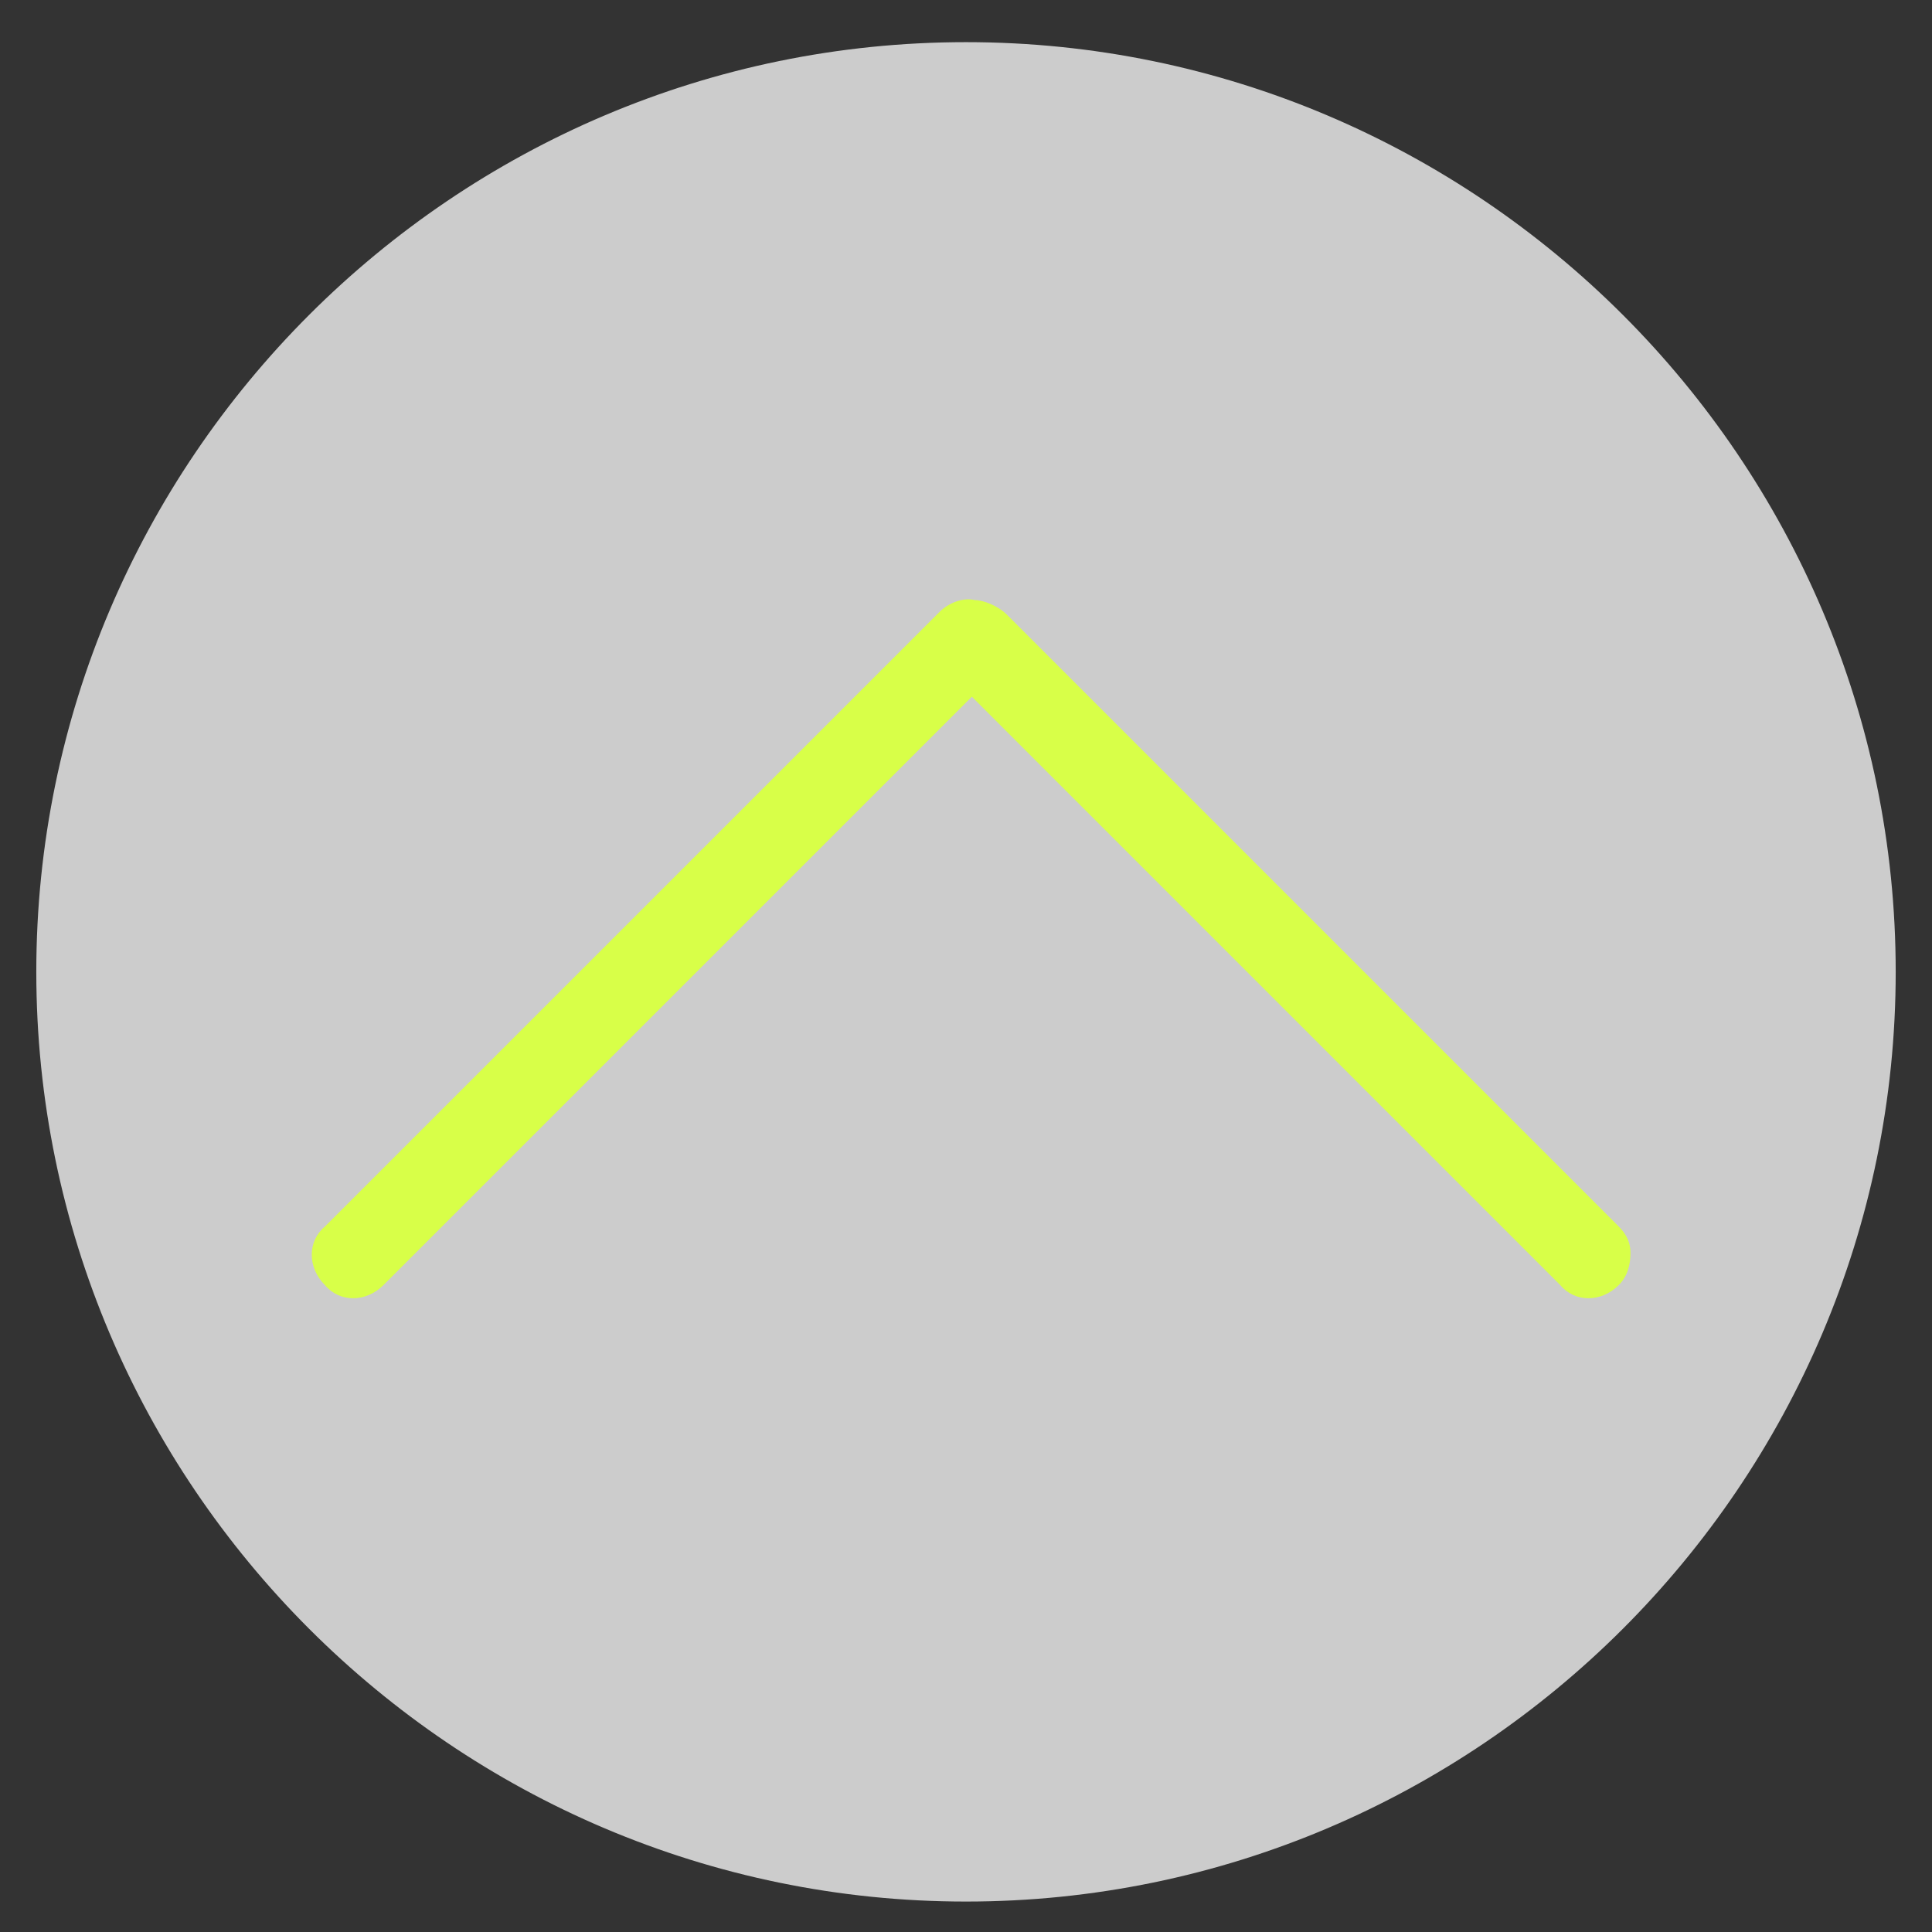 <?xml version="1.0" encoding="utf-8"?>
<!-- Generator: Adobe Illustrator 19.1.0, SVG Export Plug-In . SVG Version: 6.00 Build 0)  -->
<svg version="1.1" xmlns="http://www.w3.org/2000/svg" xmlns:xlink="http://www.w3.org/1999/xlink" x="0px" y="0px"
	 viewBox="-387 265.3 66 66" style="enable-background:new -387 265.3 66 66;" xml:space="preserve">
<rect x="-387" y="265.3" width="66" height="66" fill="#333333" stroke="none"/>
<style type="text/css">
	.st0{display:none;}
	.st1{display:inline;fill:none;stroke:#000000;stroke-width:2.52;stroke-miterlimit:10;}
	.st2{display:inline;}
	.st3{fill:none;stroke:#000000;stroke-width:2.52;stroke-miterlimit:10;}
	.st4{display:inline;fill:#D8FF48;}
	.st5{fill:#D8FF48;}
	.st6{fill:#CCCCCC;stroke:#CCCCCC;stroke-width:2.52;stroke-miterlimit:10;}
</style>
<g id="Ebene_1" class="st0">
	<path class="st1" d="M-354,268c16.8,0,30.5,13.7,30.5,30.5c0,16.8-13.7,30.5-30.5,30.5s-30.5-13.7-30.5-30.5
		C-384.5,281.7-370.8,268-354,268z"/>
	<path class="st2" d="M-350.2,323.1v-22.6h7.6l1.1-8.8h-8.7v-5.6c0-2.6,0.7-4.3,4.4-4.3h4.7v-8c-0.8-0.1-3.6-0.3-6.8-0.3
		c-6.7,0-11.3,4.1-11.3,11.7v6.5h-7.6v8.8h7.6v22.6C-359.2,323.1-350.2,323.1-350.2,323.1z"/>
	<g id="Ebene_3">
		<g class="st2">
			<path class="st3" d="M-354,267.8c16.8,0,30.5,13.7,30.5,30.5s-13.7,30.5-30.5,30.5s-30.5-13.7-30.5-30.5S-370.8,267.8-354,267.8z
				"/>
			<path d="M-334.8,287c-1.4,0.6-2.9,1.1-4.5,1.2c1.6-1,2.9-2.5,3.5-4.4c-1.5,0.9-3.2,1.6-5,1.9c-1.4-1.5-3.5-2.5-5.8-2.5
				c-4.4,0-7.9,3.5-7.9,7.9c0,0.6,0.1,1.2,0.2,1.8c-6.5-0.3-12.4-3.5-16.2-8.2c-0.7,1.2-1.1,2.5-1.1,4c0,2.7,1.4,5.1,3.5,6.6
				c-1.3,0-2.5-0.4-3.6-1v0.1c0,3.8,2.7,7,6.3,7.7c-0.7,0.2-1.4,0.3-2.1,0.3c-0.5,0-1,0-1.5-0.1c1,3.1,3.9,5.4,7.4,5.5
				c-2.7,2.1-6.1,3.4-9.8,3.4c-0.6,0-1.3,0-1.9-0.1c3.5,2.2,7.6,3.5,12.1,3.5c14.5,0,22.4-12,22.4-22.4c0-0.3,0-0.7,0-1
				C-337.2,289.9-335.8,288.6-334.8,287z"/>
		</g>
	</g>
	<g id="google_map_marker">
		<path class="st4" d="M-385.7,285.9c0-1.3,0-2.5,0-3.8c0.1-0.2,0.1-0.4,0.2-0.7c0.2-1.4,0.3-2.7,0.5-4.1
			c2.2-10.5,8.2-18.2,17.7-23.2c7-3.7,14.5-4.6,22.2-3.1c8.4,1.6,15.3,5.6,20.6,12.3c3.5,4.5,5.8,9.5,6.6,15.1
			c0.2,1.2,0.3,2.4,0.5,3.6c0,1.2,0,2.4,0,3.6c-0.1,0.2-0.1,0.4-0.2,0.6c-0.5,2.4-0.7,4.8-1.4,7.1c-1.8,5.2-4.4,10.1-7.4,14.8
			c-3.7,6-7.7,11.9-11.4,18c-5,8.3-9.1,17-11.7,26.3c-0.7,2.6-1.3,5.2-2,7.8c-0.1-0.1-0.1-0.1-0.1-0.2c-0.7-2.7-1.3-5.4-2-8
			c-3-10.4-7.8-20-13.5-29.1c-4.6-7.3-9.6-14.4-13.7-22c-2-3.8-3.8-7.7-4.5-12C-385.4,287.9-385.5,286.9-385.7,285.9z M-351.5,295.3
			c6.6,0,12-5.4,12-11.9c0-6.6-5.4-12.1-12-12.1s-12,5.4-12,12.1C-363.5,289.9-358.1,295.3-351.5,295.3z"/>
		<g class="st2">
			<circle class="st5" cx="-350.8" cy="284" r="22.3"/>
			<g>
				<path d="M-355.9,284.5c-0.2-0.3-0.5-0.5-0.8-0.6c-0.3-0.2-0.6-0.2-1-0.2c-0.5,0-1,0.2-1.5,0.6s-0.8,0.9-1.1,1.4v2.4
					c0.6,0.9,1.4,1.4,2.3,1.4c0.8,0,1.4-0.3,1.9-0.8s0.7-1.2,0.7-2.1c0-0.4-0.1-0.8-0.2-1.2C-355.5,285.1-355.7,284.8-355.9,284.5z"
					/>
				<path d="M-332.6,293.3v-7.6c0-0.7-0.1-1.1-0.4-1.4s-0.6-0.4-1-0.4s-0.8,0.2-1.2,0.5c-0.4,0.4-0.8,0.8-1,1.4v7.5h-4.8v-7.6
					c0-0.7-0.1-1.1-0.4-1.4c-0.3-0.3-0.6-0.4-1-0.4s-0.8,0.2-1.2,0.5c-0.4,0.4-0.8,0.8-1,1.4v7.5h-4.9v-13.5h4.4v2
					c0.5-0.7,1.1-1.3,2-1.7c0.8-0.4,1.8-0.6,3-0.6c0.5,0,1,0.1,1.4,0.2c0.4,0.1,0.8,0.3,1.1,0.5c0.3,0.2,0.5,0.5,0.7,0.7
					c0.2,0.3,0.3,0.6,0.4,0.9c0.5-0.7,1.1-1.3,2-1.7c0.8-0.4,1.8-0.6,2.8-0.6c0.9,0,1.6,0.2,2.1,0.5c0.3,0.2,0.6,0.5,0.8,0.7
					c-1.5-11.2-11.1-19.8-22.7-19.8c-12.7,0-23,10.3-23,23c0,12.7,10.3,23,23,23c9.4,0.1,17.5-5.6,21-13.6H-332.6z M-350.7,289.4
					c-0.3,0.8-0.8,1.6-1.3,2.2c-0.6,0.6-1.2,1.1-2,1.4c-0.8,0.4-1.6,0.5-2.5,0.5c-2,0-3.5-0.8-4.4-2.4v2.2h-4.1v-18.8h4.9v7.2
					c0.4-0.7,0.9-1.3,1.7-1.7c0.7-0.4,1.6-0.6,2.5-0.6c0.8,0,1.6,0.2,2.3,0.5c0.7,0.4,1.3,0.9,1.8,1.5s0.9,1.4,1.2,2.2
					c0.3,0.9,0.4,1.8,0.4,2.8C-350.2,287.6-350.3,288.5-350.7,289.4z"/>
			</g>
		</g>
	</g>
</g>
<g id="Ebene_3_1_">
	<path class="st6" d="M-354,268c16.8,0,30.5,13.7,30.5,30.5c0,16.8-13.7,30.5-30.5,30.5s-30.5-13.7-30.5-30.5
		C-384.5,281.7-370.8,268-354,268z"/>
	<g>
		<path class="st5" d="M-352.6,286.3l20.9,20.9c0.3,0.3,0.4,0.6,0.4,0.9c0,0.4-0.1,0.8-0.4,1.1c-0.6,0.6-1.5,0.6-2,0l-20.1-20.1
			l-20.1,20.1c-0.6,0.6-1.5,0.6-2,0c-0.6-0.6-0.6-1.5,0-2l21-21c0.3-0.3,0.8-0.5,1.2-0.4C-353.4,285.8-352.9,286-352.6,286.3z"/>
	</g>
</g>
<g id="Ebene_2" class="st0">
	<g class="st2">
		<path d="M-352.6,286.3l20.9,20.9c0.3,0.3,0.4,0.6,0.4,0.9c0,0.4-0.1,0.8-0.4,1.1c-0.6,0.6-1.5,0.6-2,0l-20.1-20.1l-20.1,20.1
			c-0.6,0.6-1.5,0.6-2,0c-0.6-0.6-0.6-1.5,0-2l21-21c0.3-0.3,0.8-0.5,1.2-0.4C-353.4,285.8-352.9,286-352.6,286.3z"/>
	</g>
	<path class="st1" d="M-354,268c16.8,0,30.5,13.7,30.5,30.5c0,16.8-13.7,30.5-30.5,30.5s-30.5-13.7-30.5-30.5
		C-384.5,281.7-370.8,268-354,268z"/>
</g>
</svg>

